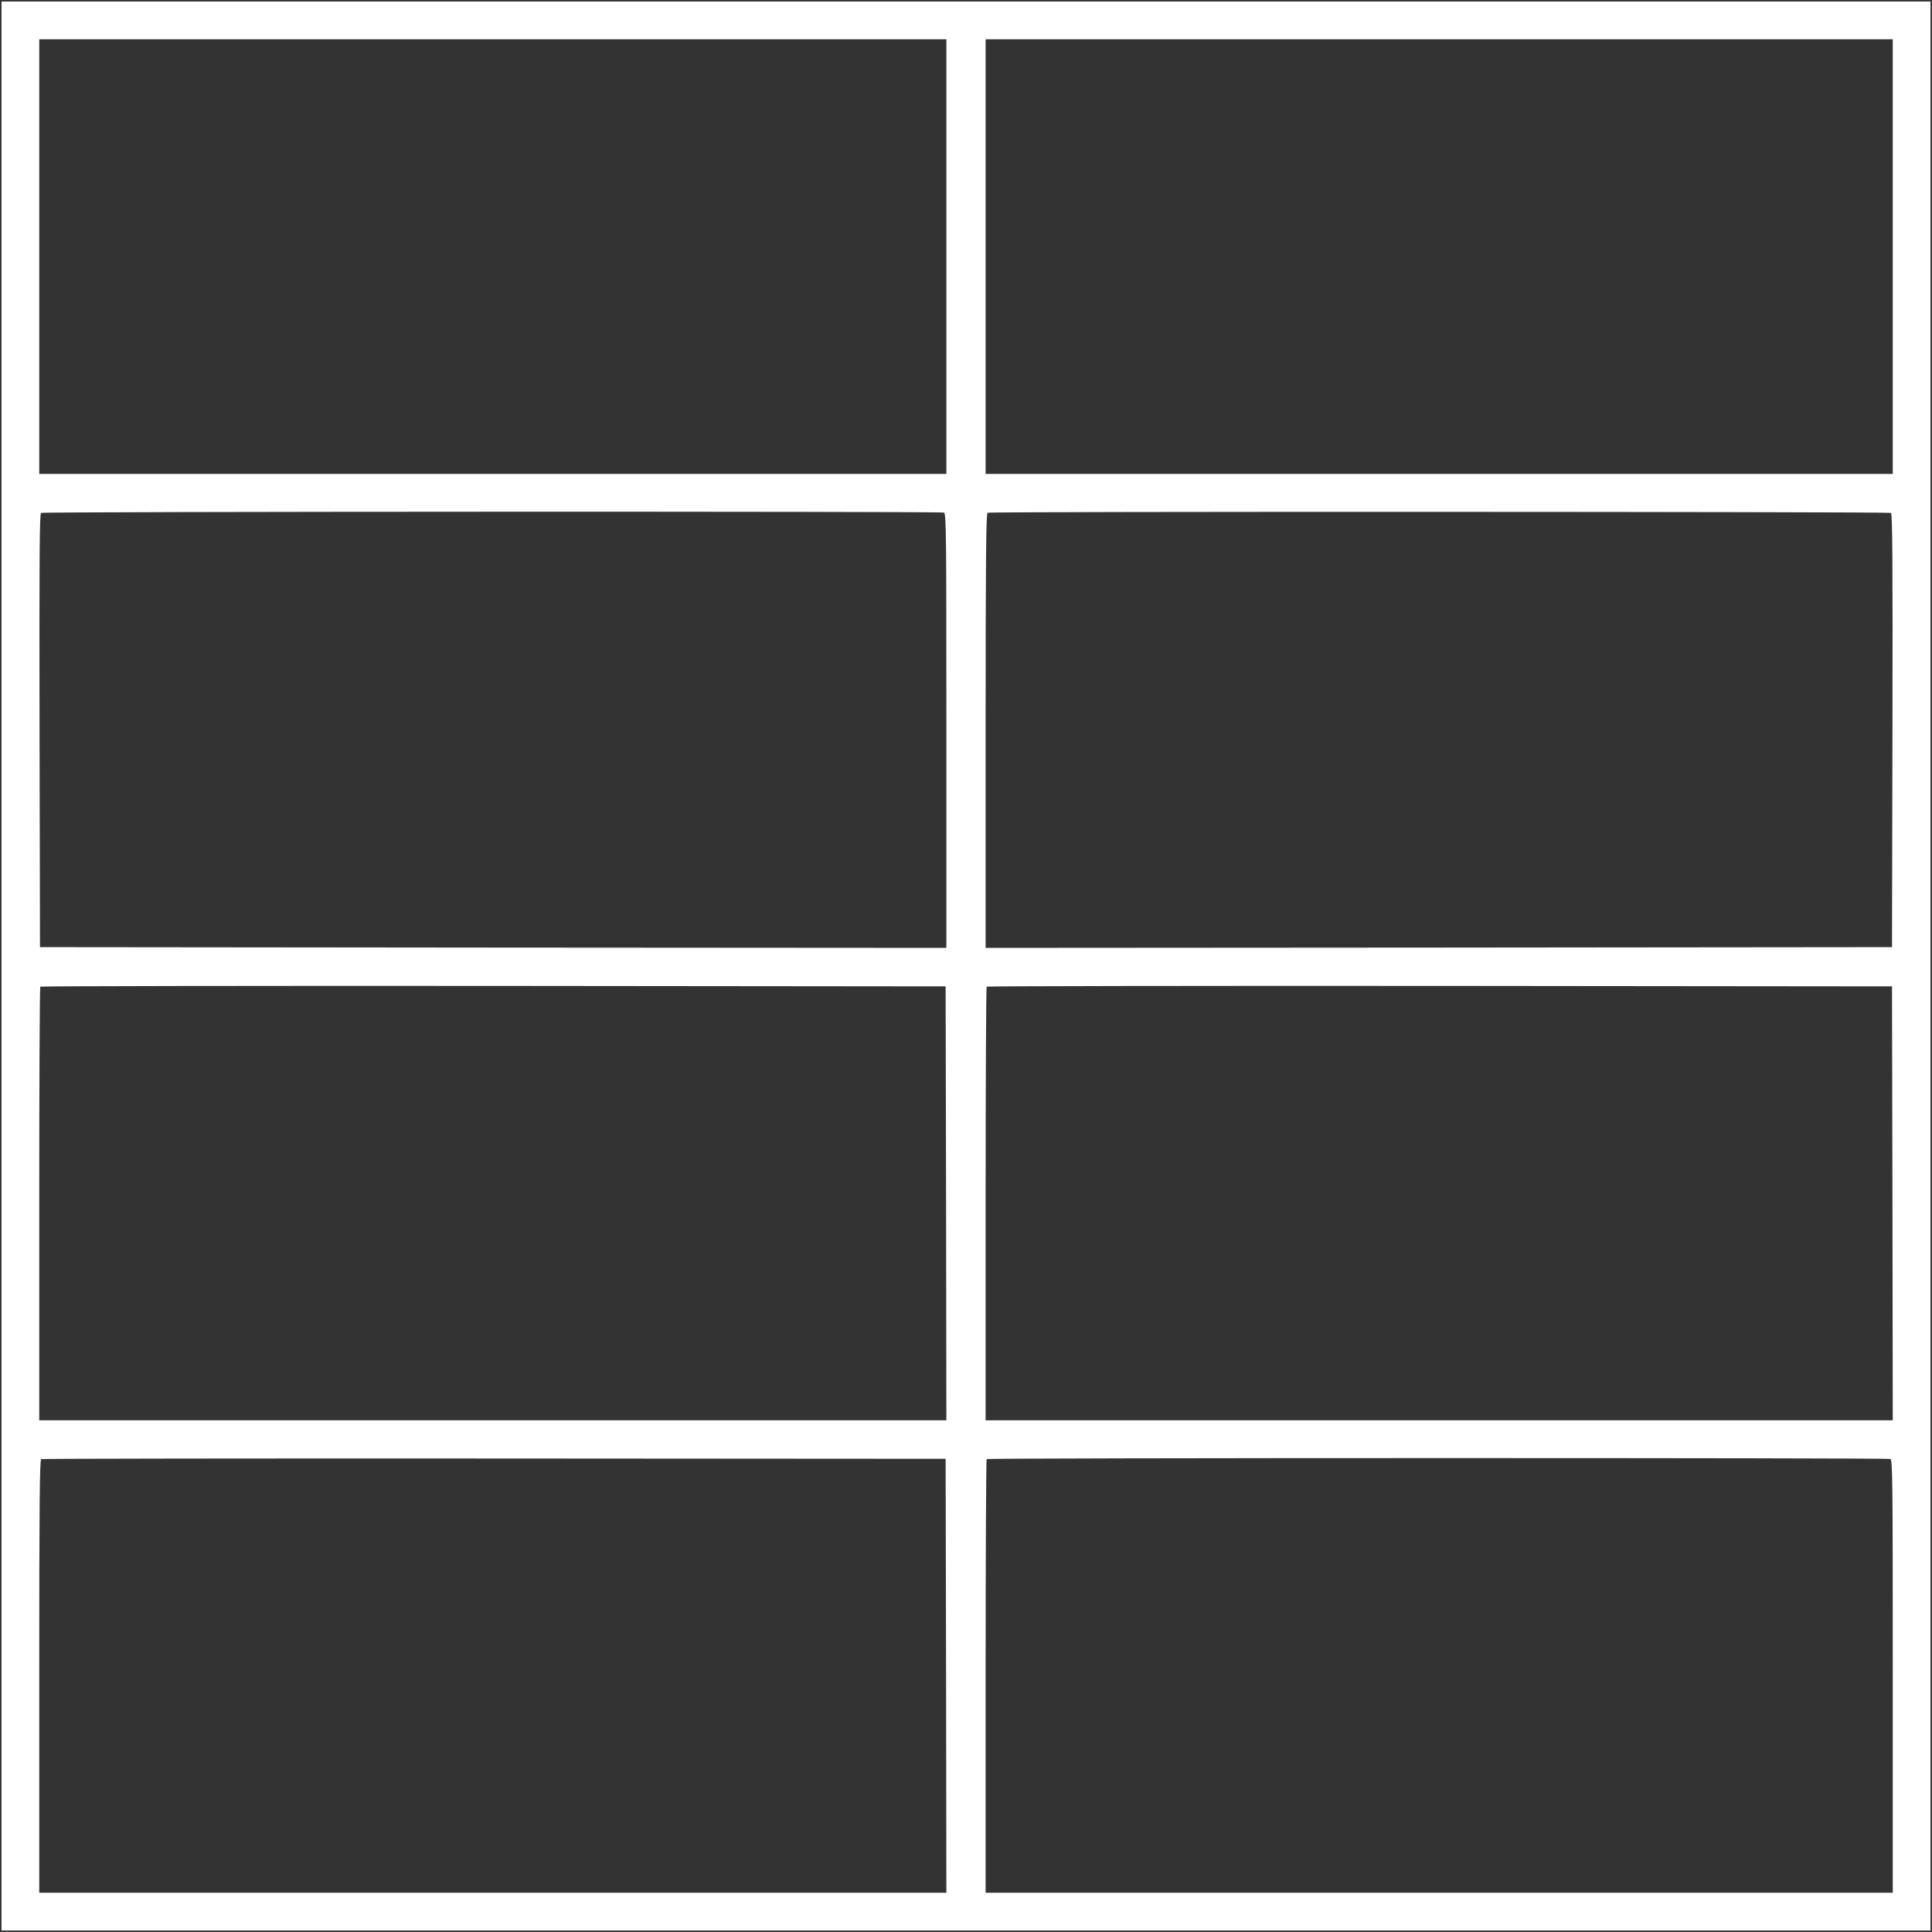<?xml version="1.0" standalone="no"?>
<!DOCTYPE svg PUBLIC "-//W3C//DTD SVG 20010904//EN"
 "http://www.w3.org/TR/2001/REC-SVG-20010904/DTD/svg10.dtd">
<svg version="1.0" xmlns="http://www.w3.org/2000/svg"
 width="1280pt" height="1280pt" viewBox="0 0 1280 1280"
 preserveAspectRatio="xMidYMid meet">
<rect x="0" y="0" width="1280" height="1280" fill="#333333" stroke="none"/>
<g transform="translate(0,1280) scale(0.1,-0.1)"
fill="#ffffff" stroke="none">
<path d="M10 6400 l0 -6390 6390 0 6390 0 0 6390 0 6390 -6390 0 -6390 0 0
-6390z m6260 4700 l0 -1440 -3005 0 -3005 0 0 1440 0 1440 3005 0 3005 0 0
-1440z m6270 0 l0 -1440 -3005 0 -3005 0 0 1440 0 1440 3005 0 3005 0 0 -1440z
m-6286 -1696 c15 -6 16 -142 16 -1445 l0 -1439 -3002 2 -3003 3 -3 1434 c-2
1141 0 1436 10 1443 15 9 5958 11 5982 2z m6274 -2 c10 -7 12 -302 10 -1443
l-3 -1434 -3002 -3 -3003 -2 0 1439 c0 1142 3 1440 13 1444 21 9 5971 7 5985
-1z m-6260 -4574 l2 -1438 -3005 0 -3005 0 0 1433 c0 789 3 1437 7 1440 3 4
1354 6 3002 5 l2996 -3 3 -1437z m6270 0 l2 -1438 -3005 0 -3005 0 0 1433 c0
789 3 1437 7 1440 3 4 1354 6 3002 5 l2996 -3 3 -1437z m-6270 -3130 l2 -1438
-3005 0 -3005 0 0 1434 c0 1138 3 1435 13 1439 6 3 1358 5 3002 4 l2990 -2 3
-1437z m6256 1436 c15 -6 16 -142 16 -1440 l0 -1434 -3005 0 -3005 0 0 1433
c0 789 3 1437 7 1440 8 9 5965 9 5987 1z"/>
</g>
</svg>
